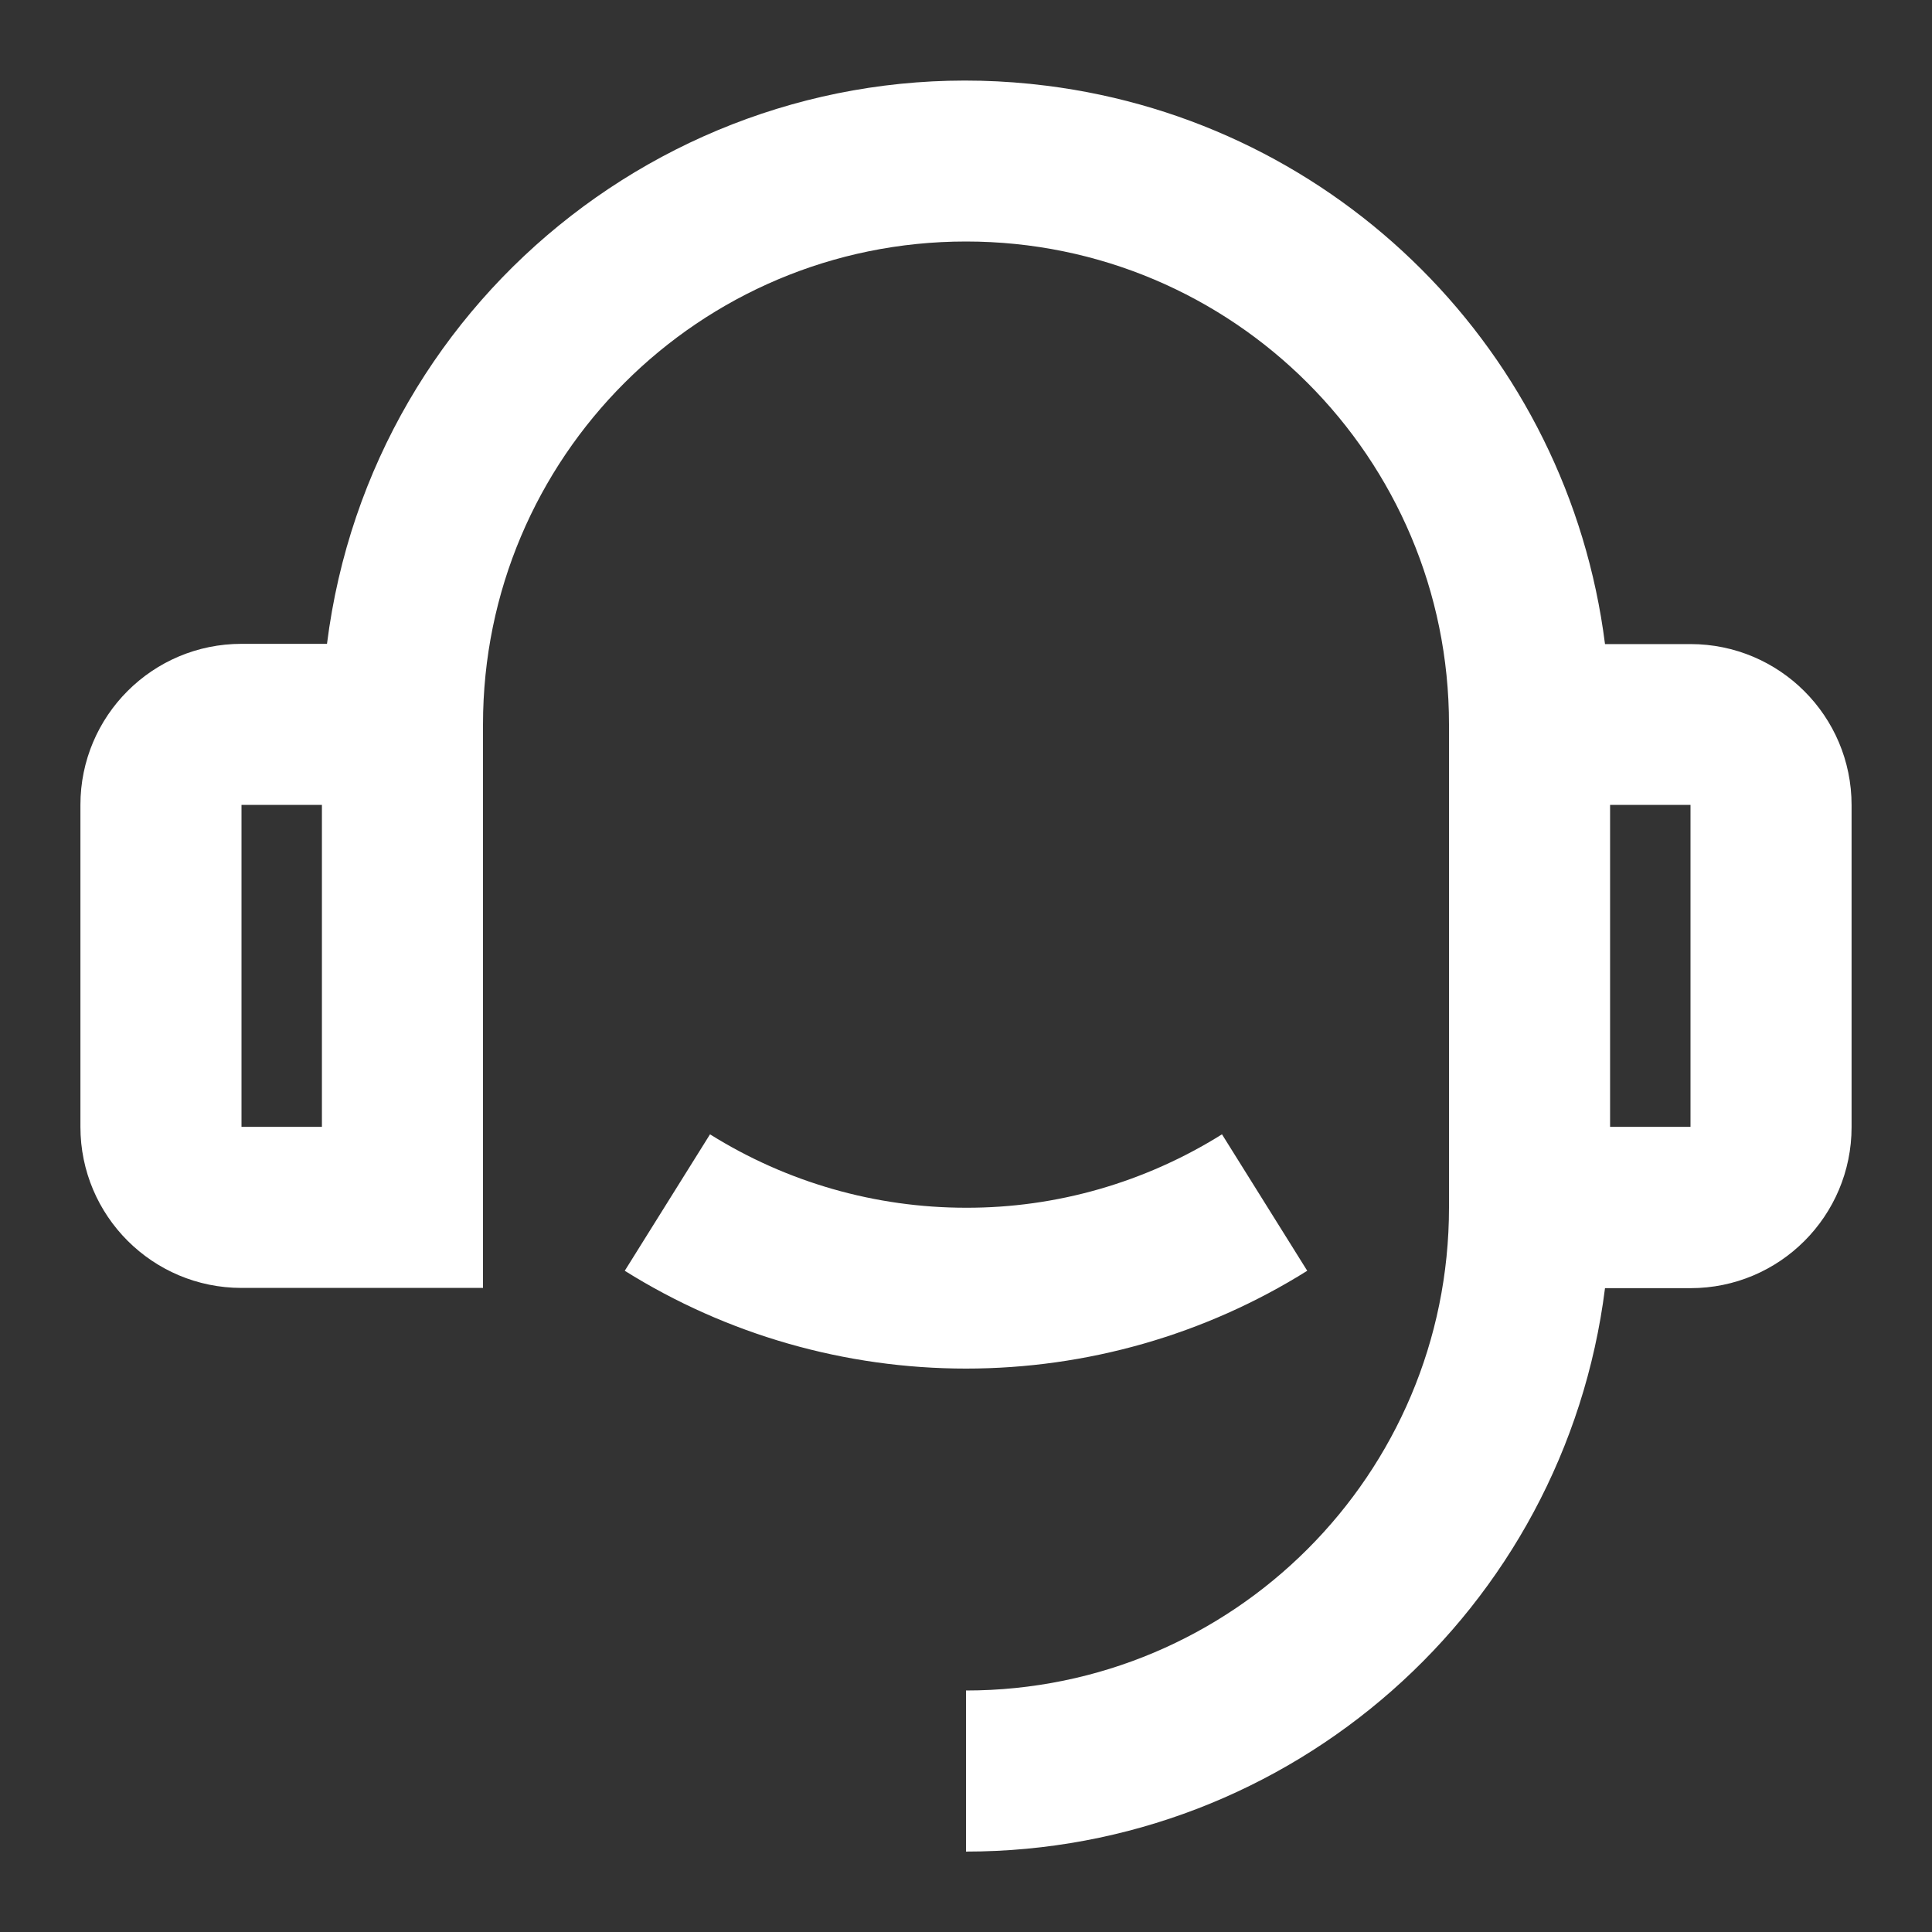 <?xml version="1.0" encoding="UTF-8"?><svg xmlns="http://www.w3.org/2000/svg" xmlns:xlink="http://www.w3.org/1999/xlink" version="1.1" id="Layer_1" x="0px" y="0px" viewBox="0 0 800 800" style="enable-background:new 0 0 800 800;" xml:space="preserve"><rect x="0" y="0" width="800" height="800" fill="#333333" stroke="none"/><style type="text/css">.st0{fill:none;}	.st1{fill:#FFFFFF;}</style><g><path class="st0" d="M0,0h800v800H0V0z"/><path class="st1" d="M664.6,266.7H700c36.8,0,66.7,29.8,66.7,66.7v133.3c0,36.8-29.8,66.7-66.7,66.7h-35.4 C647.8,666.7,534.4,766.7,400,766.7V700c110.5,0,200-89.5,200-200V300c0-110.5-89.5-200-200-200s-200,89.5-200,200v233.3H100 c-36.8,0-66.7-29.8-66.7-66.7V333.3c0-36.8,29.8-66.7,66.7-66.7h35.4C153.8,120.5,287.3,17,433.4,35.5 C554.2,50.7,649.3,145.9,664.6,266.7z M100,333.3v133.3h33.3V333.3H100z M666.7,333.3v133.3H700V333.3H666.7z M258.7,526.2 l35.3-56.5c31.8,19.9,68.5,30.4,106,30.4c37.5,0.1,74.2-10.5,106-30.4l35.3,56.5C499,552.7,450,566.7,400,566.7 C350,566.7,301,552.7,258.7,526.2z"/></g></svg>